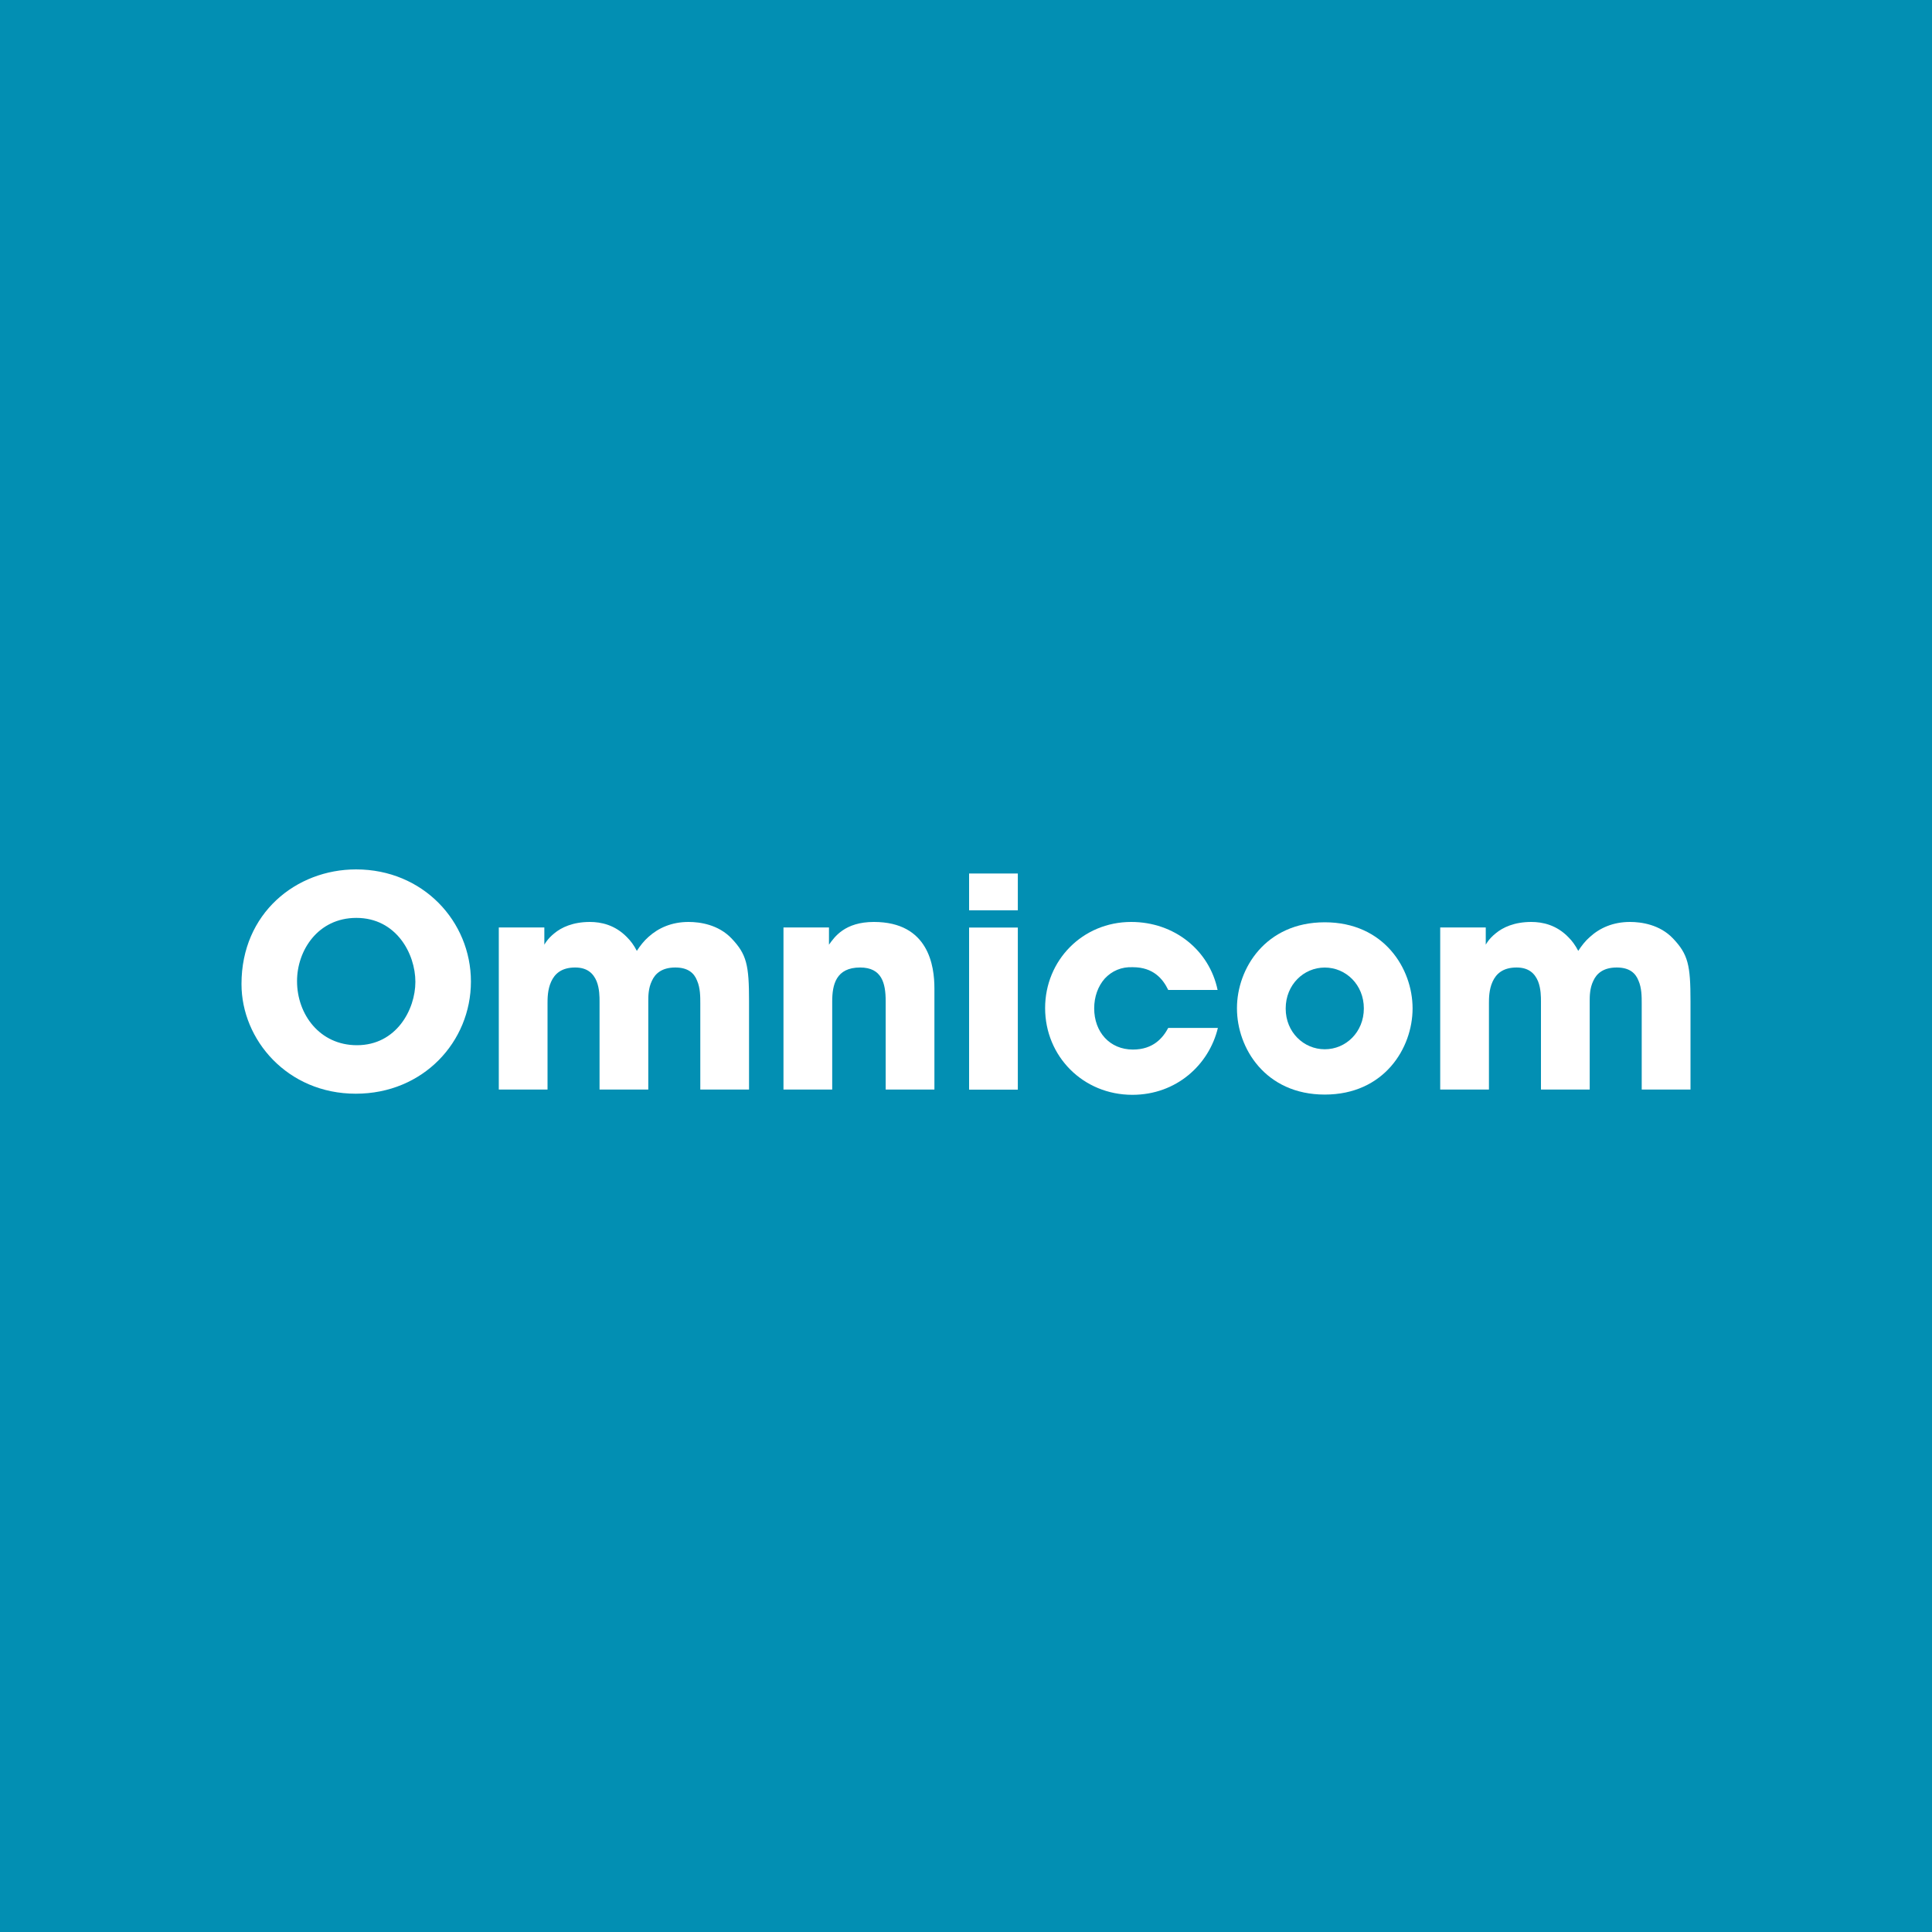 <svg width="40" height="40" viewBox="0 0 40 40" fill="none" xmlns="http://www.w3.org/2000/svg">
<rect width="40" height="40" fill="#028FB3"/>
<path d="M5 20.37C5 18.907 6.132 18 7.372 18C8.758 18 9.75 19.077 9.75 20.322C9.75 21.567 8.764 22.644 7.366 22.644C5.948 22.644 5 21.525 5 20.377V20.37ZM6.15 20.316C6.15 20.999 6.618 21.64 7.39 21.64C8.205 21.64 8.6 20.903 8.6 20.328C8.6 19.747 8.205 19.004 7.378 19.004C6.581 19.004 6.15 19.681 6.15 20.31V20.316Z" fill="white"/>
<path d="M10.327 19.202H11.27V19.559C11.27 19.559 11.331 19.439 11.477 19.323C11.622 19.202 11.86 19.088 12.213 19.088C12.444 19.088 12.735 19.148 12.985 19.408C13.058 19.48 13.125 19.571 13.185 19.687C13.252 19.583 13.332 19.48 13.428 19.396C13.63 19.214 13.903 19.088 14.256 19.088C14.493 19.088 14.87 19.142 15.144 19.427C15.46 19.758 15.508 19.982 15.508 20.727V22.558H14.499V20.774C14.499 20.636 14.499 20.454 14.432 20.303C14.372 20.146 14.243 20.031 13.982 20.031C13.702 20.031 13.563 20.158 13.496 20.309C13.422 20.461 13.422 20.63 13.422 20.727V22.558H12.413V20.733C12.413 20.642 12.413 20.467 12.352 20.315C12.286 20.158 12.164 20.031 11.908 20.031C11.622 20.031 11.483 20.164 11.41 20.327C11.336 20.491 11.336 20.672 11.336 20.774V22.558H10.327V19.202Z" fill="white"/>
<path d="M16.221 19.202H17.163V19.559C17.279 19.396 17.492 19.088 18.093 19.088C19.23 19.088 19.346 20.006 19.346 20.461V22.558H18.337V20.727C18.337 20.357 18.258 20.031 17.808 20.031C17.308 20.031 17.23 20.388 17.23 20.733V22.558H16.221V19.202Z" fill="white"/>
<path d="M20.064 18.085H21.073V18.847H20.064V18.085ZM20.064 19.204H21.073V22.56H20.064V19.204Z" fill="white"/>
<path d="M25.215 21.282C25.032 22.044 24.357 22.667 23.444 22.667C22.423 22.667 21.638 21.869 21.638 20.871C21.638 19.886 22.41 19.088 23.421 19.088C24.314 19.088 25.038 19.674 25.209 20.496H24.187C24.077 20.266 23.877 20.025 23.456 20.025C23.219 20.013 23.019 20.103 22.873 20.26C22.733 20.418 22.654 20.636 22.654 20.877C22.654 21.367 22.976 21.73 23.456 21.73C23.877 21.73 24.077 21.488 24.187 21.282H25.215Z" fill="white"/>
<path d="M25.61 20.872C25.61 20.056 26.2 19.095 27.428 19.095C28.656 19.095 29.246 20.056 29.246 20.878C29.246 21.701 28.656 22.662 27.428 22.662C26.2 22.662 25.61 21.701 25.61 20.878V20.872ZM26.619 20.884C26.619 21.368 26.99 21.724 27.428 21.724C27.866 21.724 28.237 21.368 28.237 20.878C28.237 20.389 27.866 20.032 27.428 20.032C26.99 20.032 26.619 20.389 26.619 20.878V20.884Z" fill="white"/>
<path d="M29.818 19.202H30.761V19.559C30.761 19.559 30.821 19.439 30.968 19.323C31.113 19.202 31.35 19.088 31.704 19.088C31.935 19.088 32.227 19.148 32.476 19.408C32.549 19.48 32.615 19.571 32.676 19.687C32.743 19.583 32.822 19.48 32.92 19.396C33.12 19.214 33.394 19.088 33.747 19.088C33.984 19.088 34.362 19.142 34.635 19.427C34.951 19.758 35 19.982 35 20.727V22.558H33.99V20.774C33.99 20.636 33.99 20.454 33.923 20.303C33.862 20.146 33.735 20.031 33.473 20.031C33.193 20.031 33.054 20.158 32.987 20.309C32.913 20.461 32.913 20.63 32.913 20.727V22.558H31.904V20.733C31.904 20.642 31.904 20.467 31.843 20.315C31.777 20.158 31.655 20.031 31.399 20.031C31.113 20.031 30.974 20.164 30.901 20.327C30.827 20.491 30.827 20.672 30.827 20.774V22.558H29.818L29.818 19.202Z" fill="white"/>
</svg>
